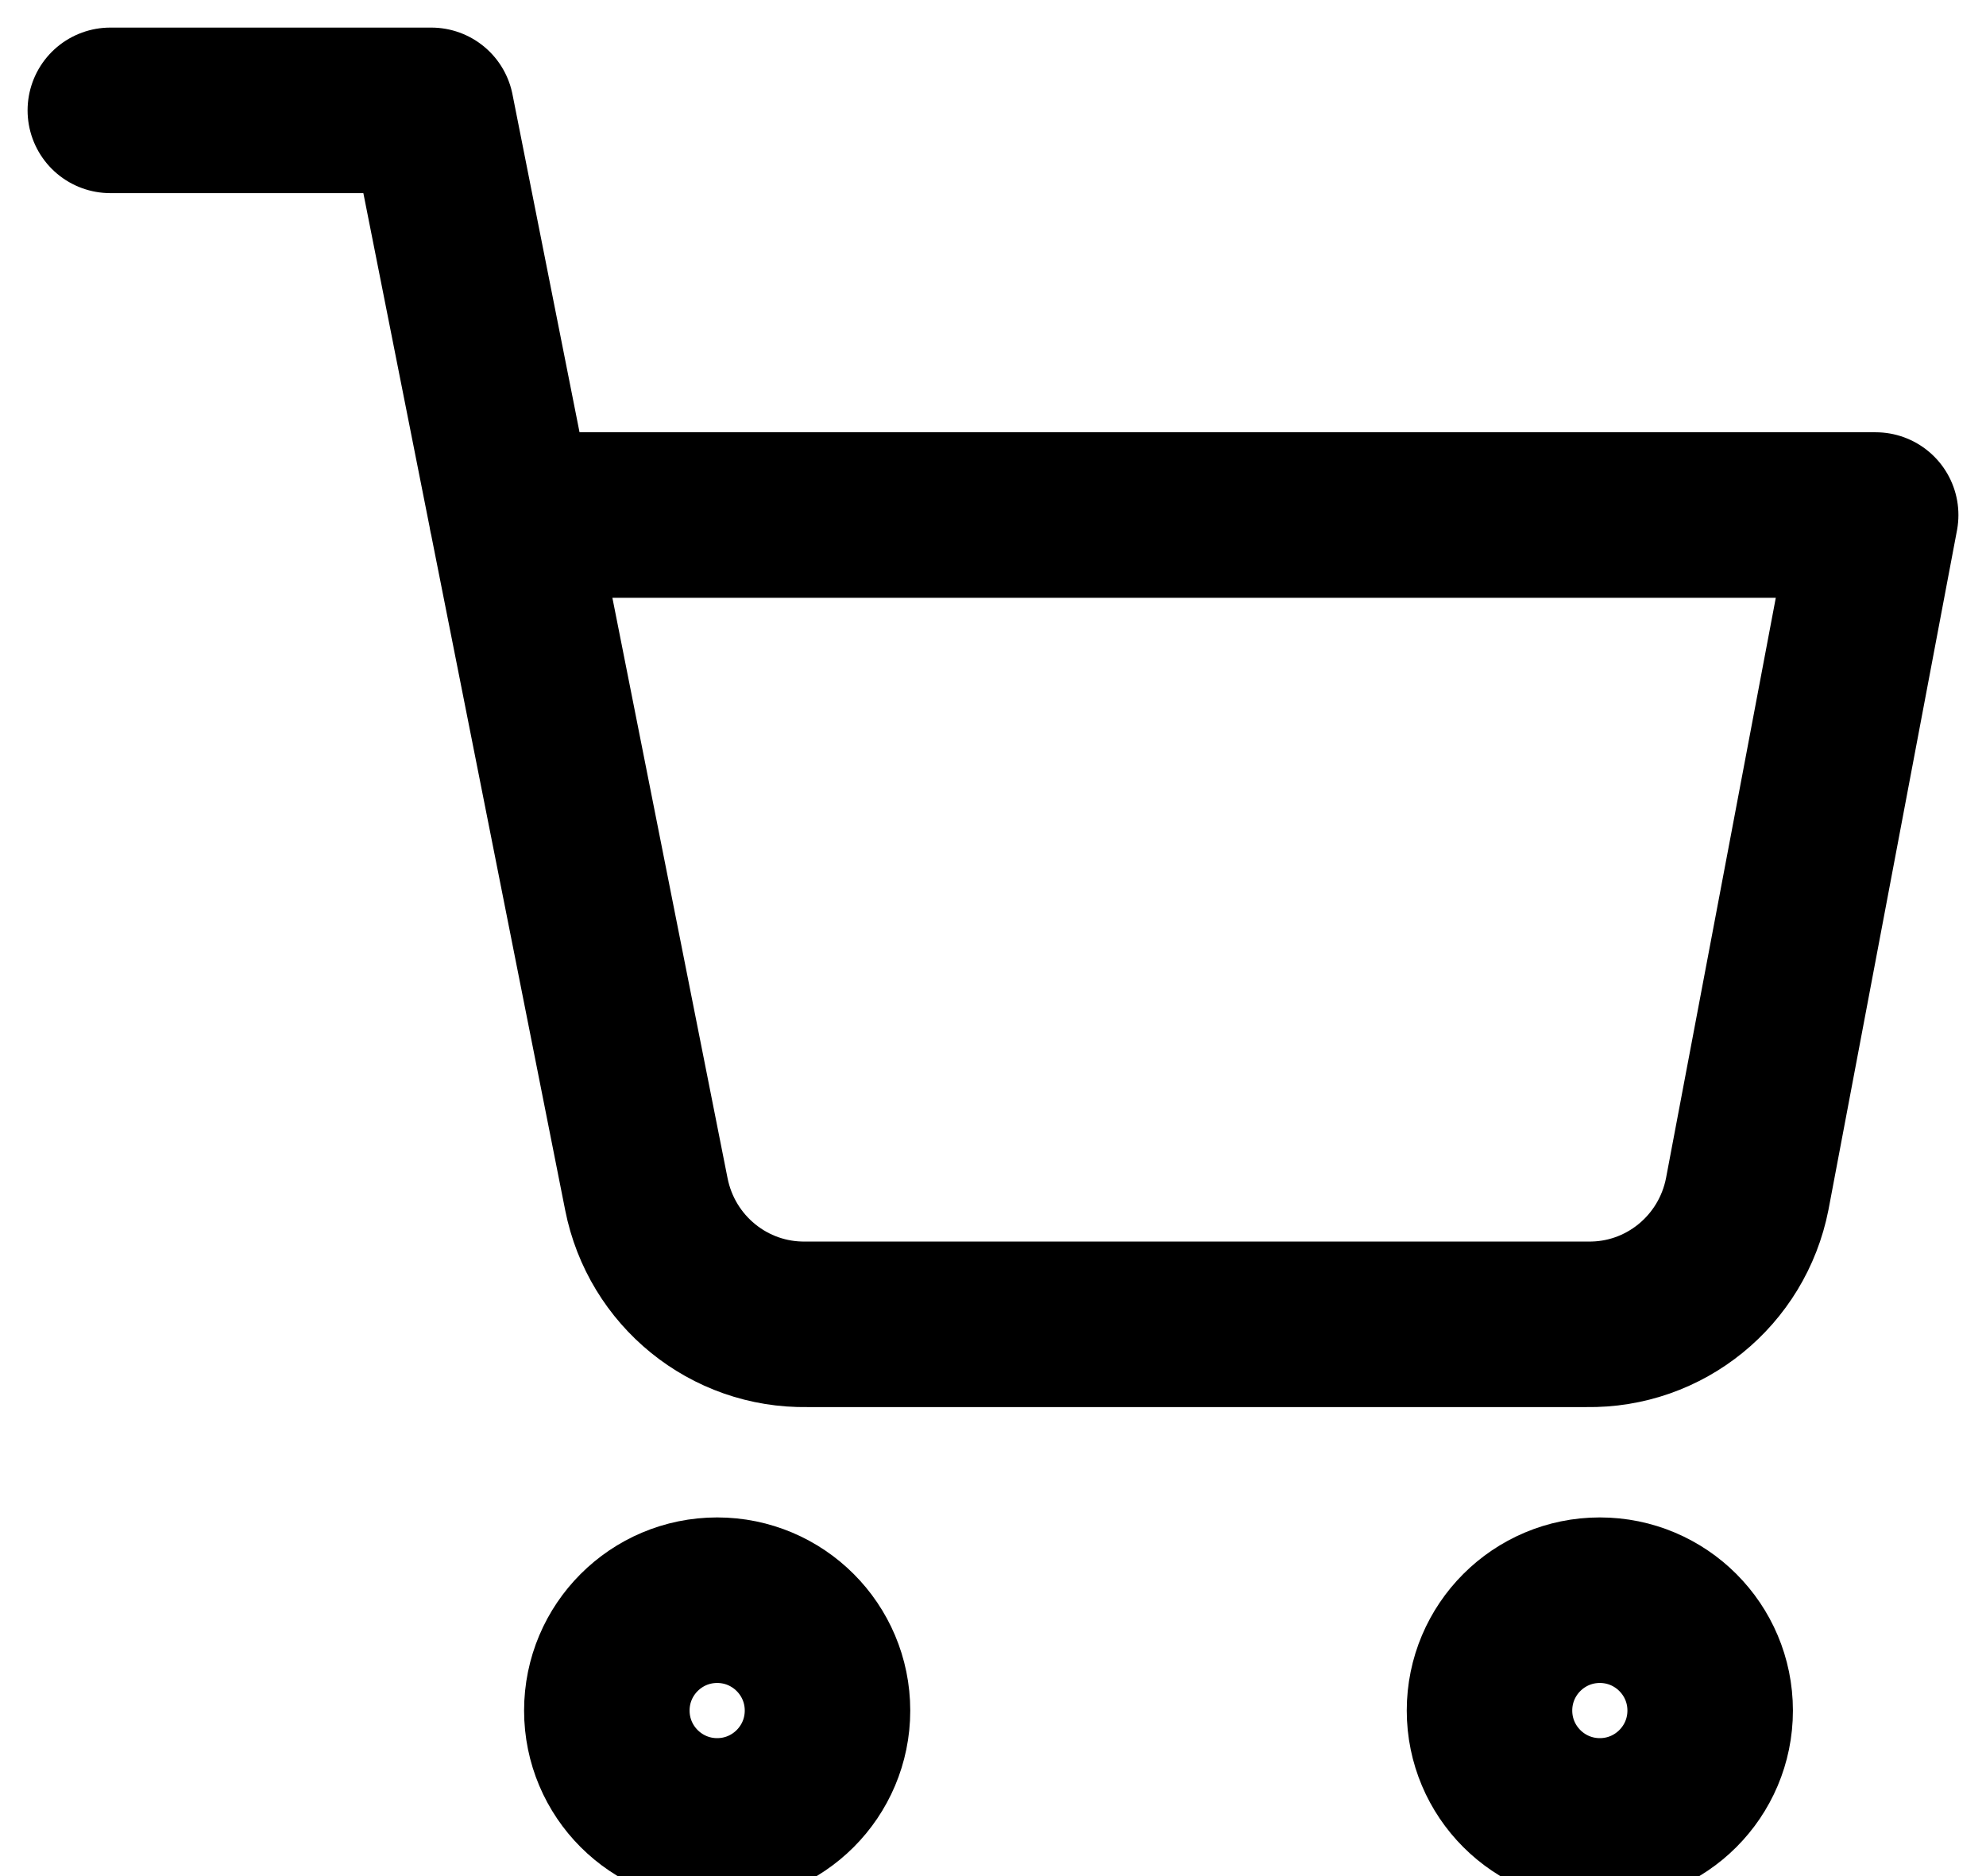 <?xml version="1.0" encoding="UTF-8"?>
<svg width="18px" height="17px" viewBox="0 0 18 17" version="1.1" xmlns="http://www.w3.org/2000/svg" xmlns:xlink="http://www.w3.org/1999/xlink">
    <title>shopping-cart</title>
    <defs>
        <filter id="filter-1">
            <feColorMatrix in="SourceGraphic" type="matrix" values="0 0 0 0 1 0 0 0 0 1 0 0 0 0 1 0 0 0 1 0"></feColorMatrix>
        </filter>
    </defs>
    <g id="Page-1" stroke="none" stroke-width="1" fill="none" fill-rule="evenodd" stroke-linecap="round" stroke-linejoin="round">
        <g id="shopping-cart" transform="translate(-1302, -78)" filter="url(#filter-1)">
            <g transform="translate(1303, 79)">
                <circle id="Oval" stroke="#000000" stroke-width="1.5" cx="5.5" cy="14.5" r="1"></circle>
                <circle id="Oval" stroke="#000000" stroke-width="1.5" cx="13.5" cy="14.5" r="1"></circle>
                <path d="M0,0 L2.909,0 L4.858,9.819 C4.995,10.516 5.608,11.013 6.313,11 L13.382,11 C14.086,11.013 14.699,10.516 14.836,9.819 L16,3.667 L3.636,3.667" id="Path" stroke="#000000" stroke-width="1.5"></path>
            </g>
        </g>
    </g>
</svg>